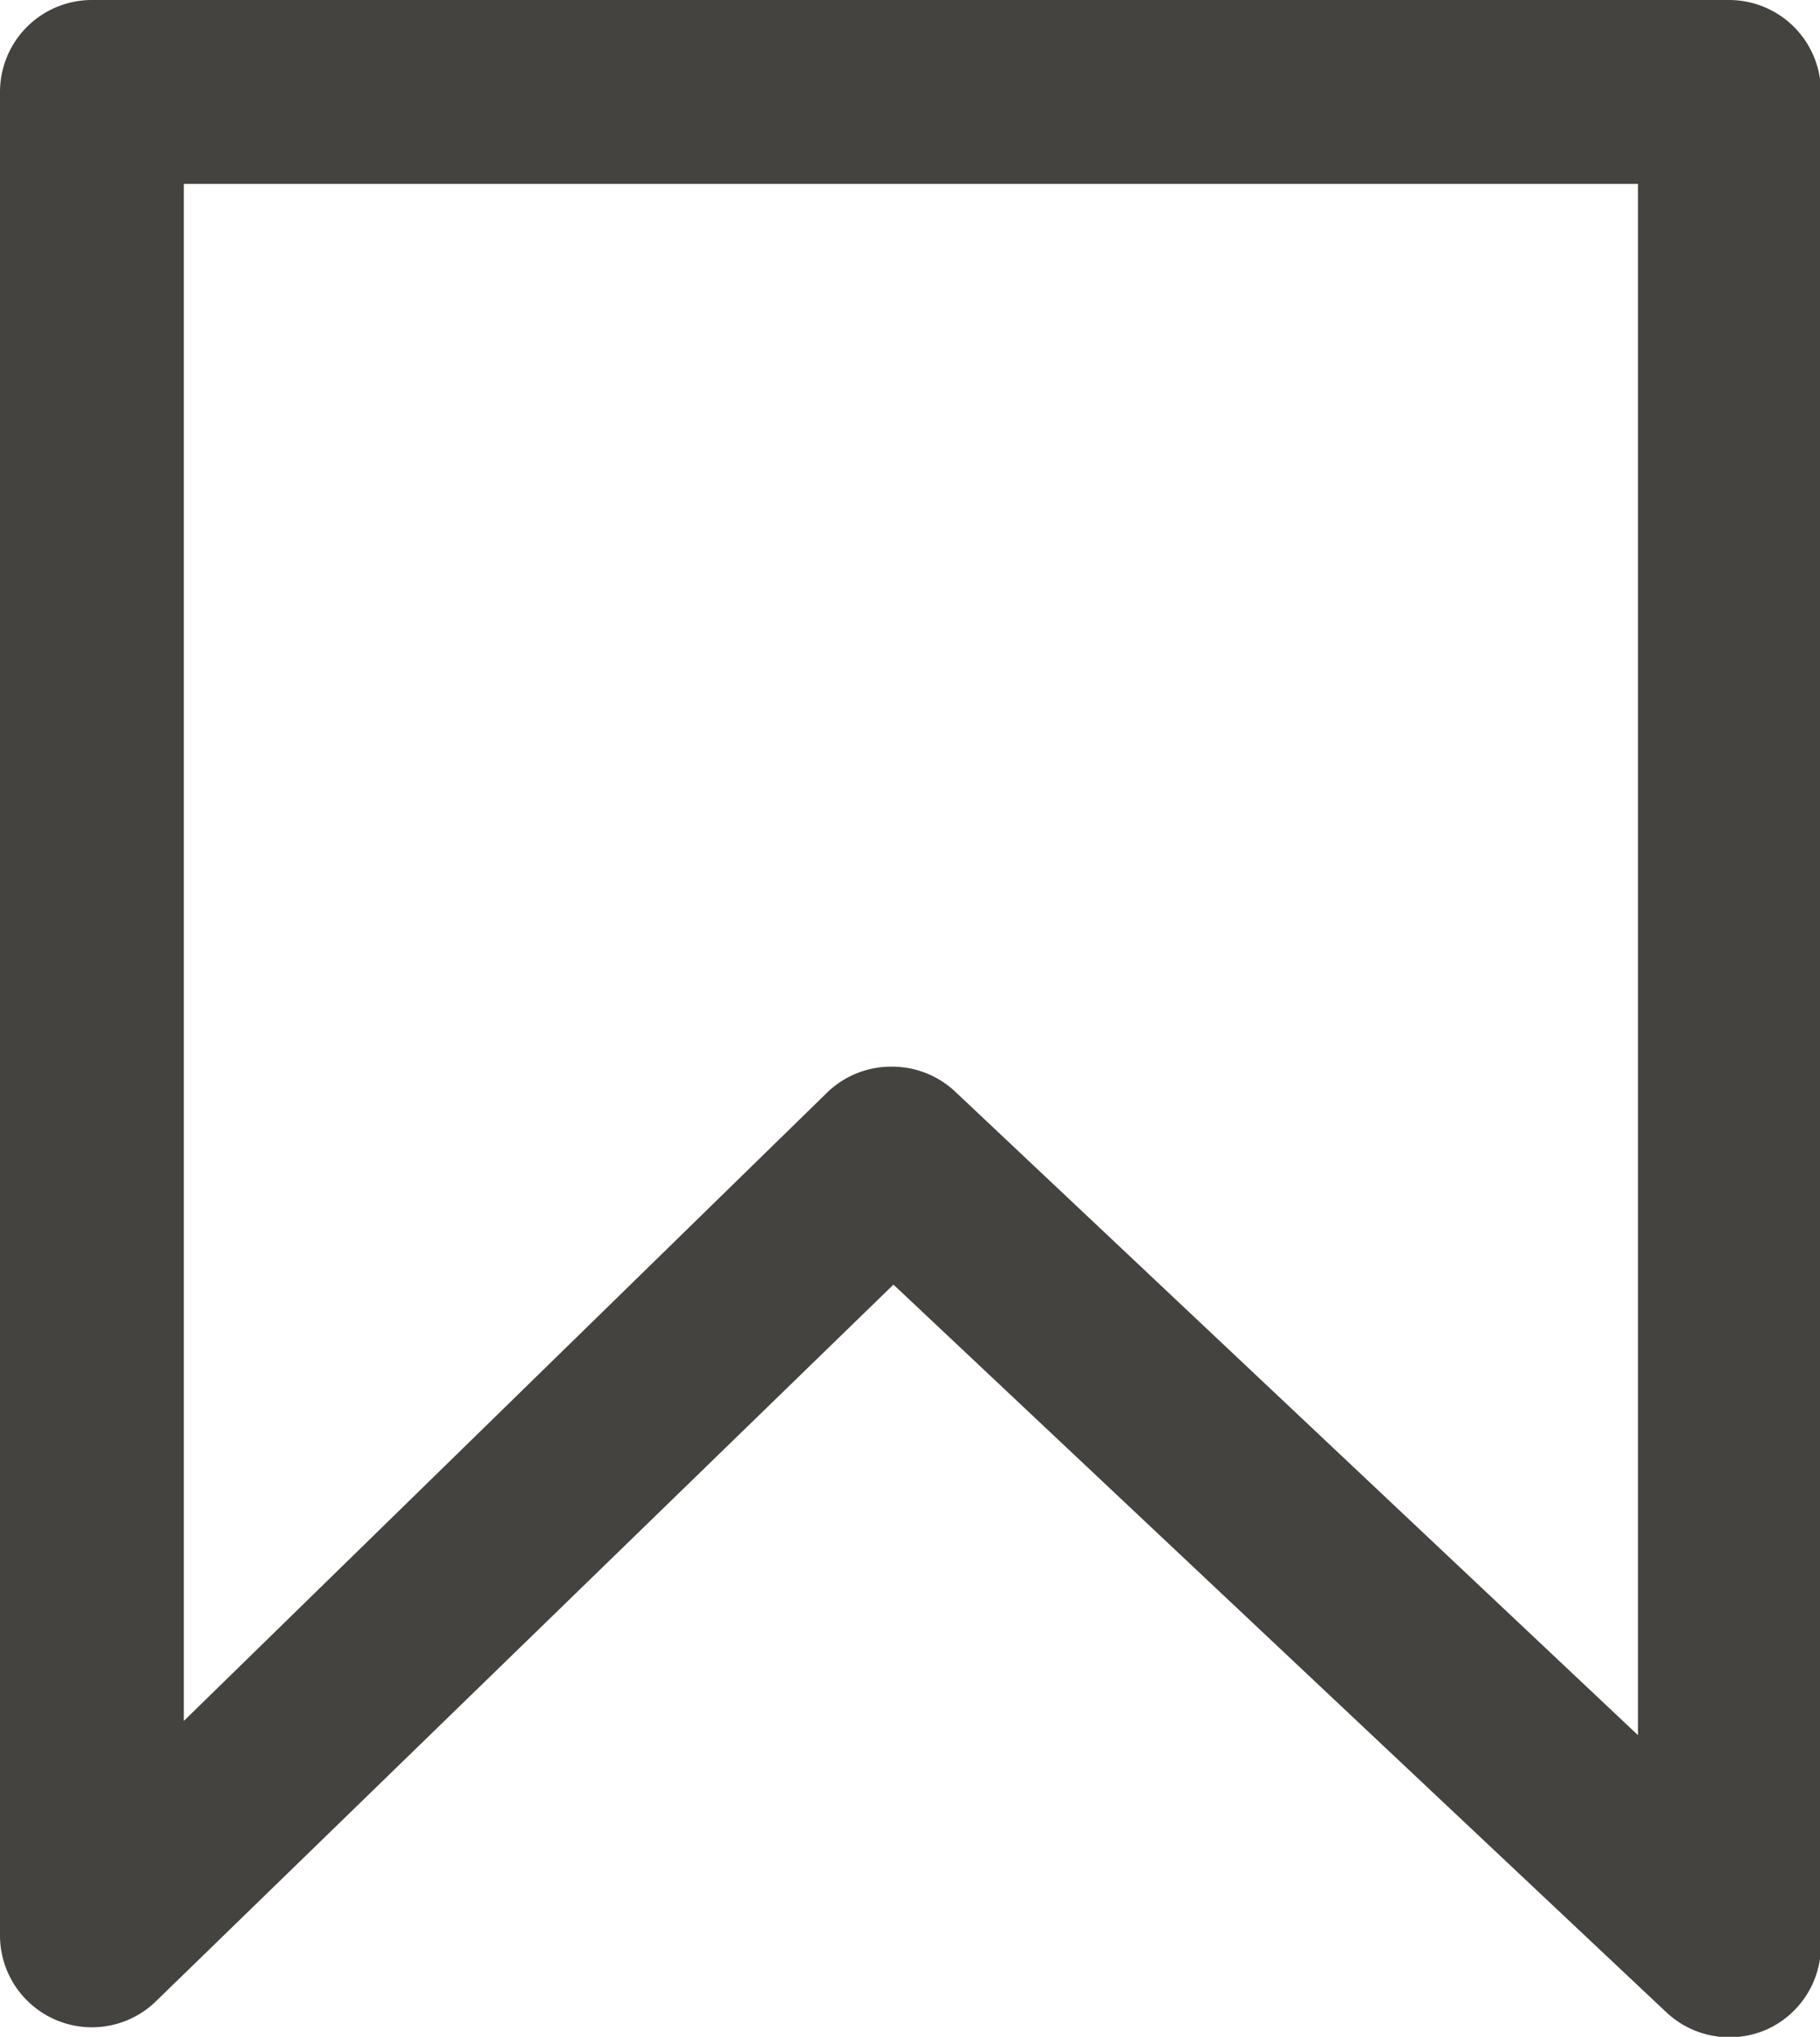<?xml version="1.0" encoding="UTF-8" standalone="no"?><svg xmlns="http://www.w3.org/2000/svg" xmlns:xlink="http://www.w3.org/1999/xlink" fill="#000000" height="44.3" preserveAspectRatio="xMidYMid meet" version="1" viewBox="0.0 0.0 39.6 44.3" width="39.6" zoomAndPan="magnify"><g data-name="Layer 2"><g data-name="Layer 1" id="change1_1"><path d="M37.62,44.31a2,2,0,0,1-1.36-.54L19.44,27.94,3.37,43.55A2,2,0,0,1,0,42.13V2A2,2,0,0,1,2,0H37.62a2,2,0,0,1,2,2V42.32a2,2,0,0,1-1.2,1.83A2,2,0,0,1,37.62,44.31ZM19.42,23.2a2,2,0,0,1,1.36.54l14.86,14V4H4V37.43L18,23.76A2,2,0,0,1,19.42,23.2Z" fill="#45433f"/></g></g></svg>